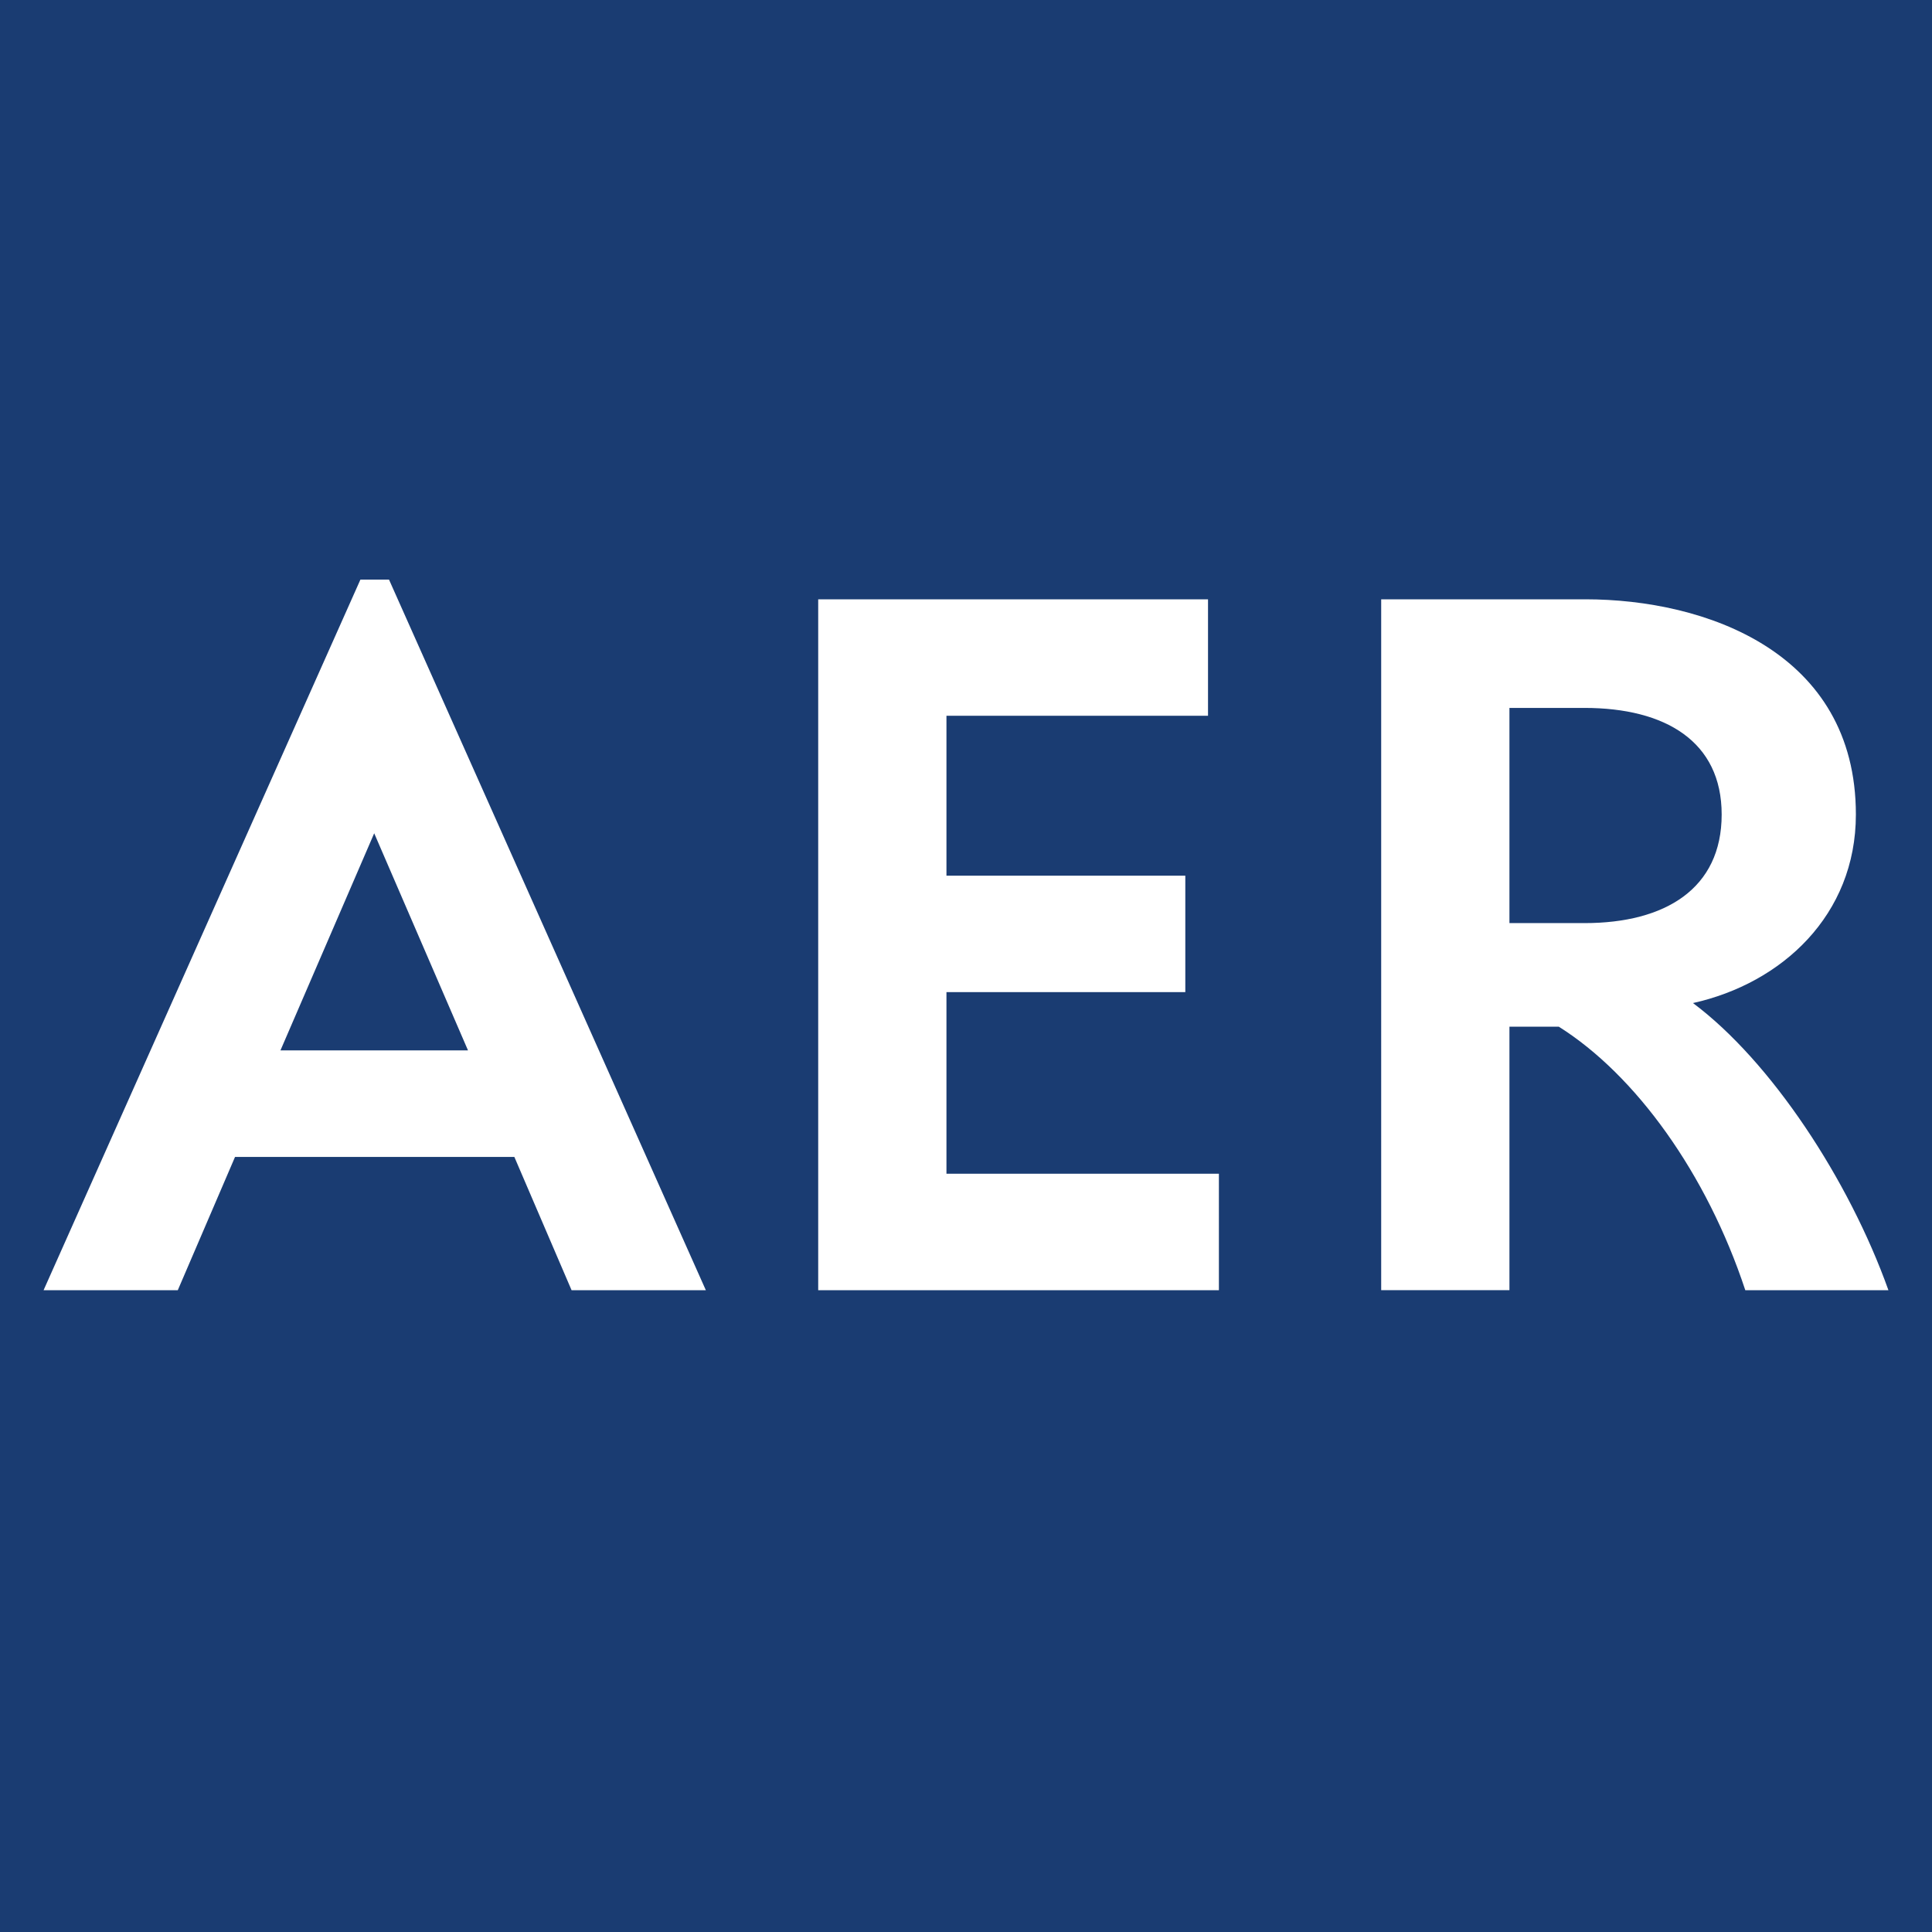 <?xml version="1.0" encoding="utf-8"?>
<!-- Generator: Adobe Illustrator 16.0.3, SVG Export Plug-In . SVG Version: 6.00 Build 0)  -->
<!DOCTYPE svg PUBLIC "-//W3C//DTD SVG 1.1//EN" "http://www.w3.org/Graphics/SVG/1.1/DTD/svg11.dtd">
<svg version="1.1" id="Layer_1" xmlns="http://www.w3.org/2000/svg" xmlns:xlink="http://www.w3.org/1999/xlink" x="0px" y="0px"
	 width="60px" height="60px" viewBox="10.875 -1.5 60 60" enable-background="new 10.875 -1.5 60 60" xml:space="preserve">
<g id="Layer_2">
</g>
<g>
	<path fill="#1A3C72" d="M64.343,23.795c0-2.269-1.748-3.31-4.262-3.31h-2.329v6.683h2.329
		C62.595,27.168,64.343,26.095,64.343,23.795z"/>
	<polygon fill="#1A3C72" points="19.585,31.12 25.409,31.12 22.496,24.378 	"/>
	<path fill="#1A3C72" d="M10.875-1.5v60h60v-60H10.875z M28.626,38.569l-1.777-4.139h-8.675l-1.778,4.139h-4.168L22.068,16.5h0.888
		l9.84,22.069H28.626z M48.729,38.569H36.285V17.112h12.106v3.617h-8.123v4.967h7.418v3.616h-7.418v5.64h8.461V38.569z
		 M65.077,38.569c-1.195-3.617-3.402-6.682-5.793-8.185h-1.532v8.183h-3.983V17.112h6.343c3.709,0,8.399,1.625,8.399,6.683
		c0,3.127-2.299,5.243-5.059,5.856c2.422,1.807,4.844,5.485,6.07,8.918H65.077z"/>
</g>
</svg>
